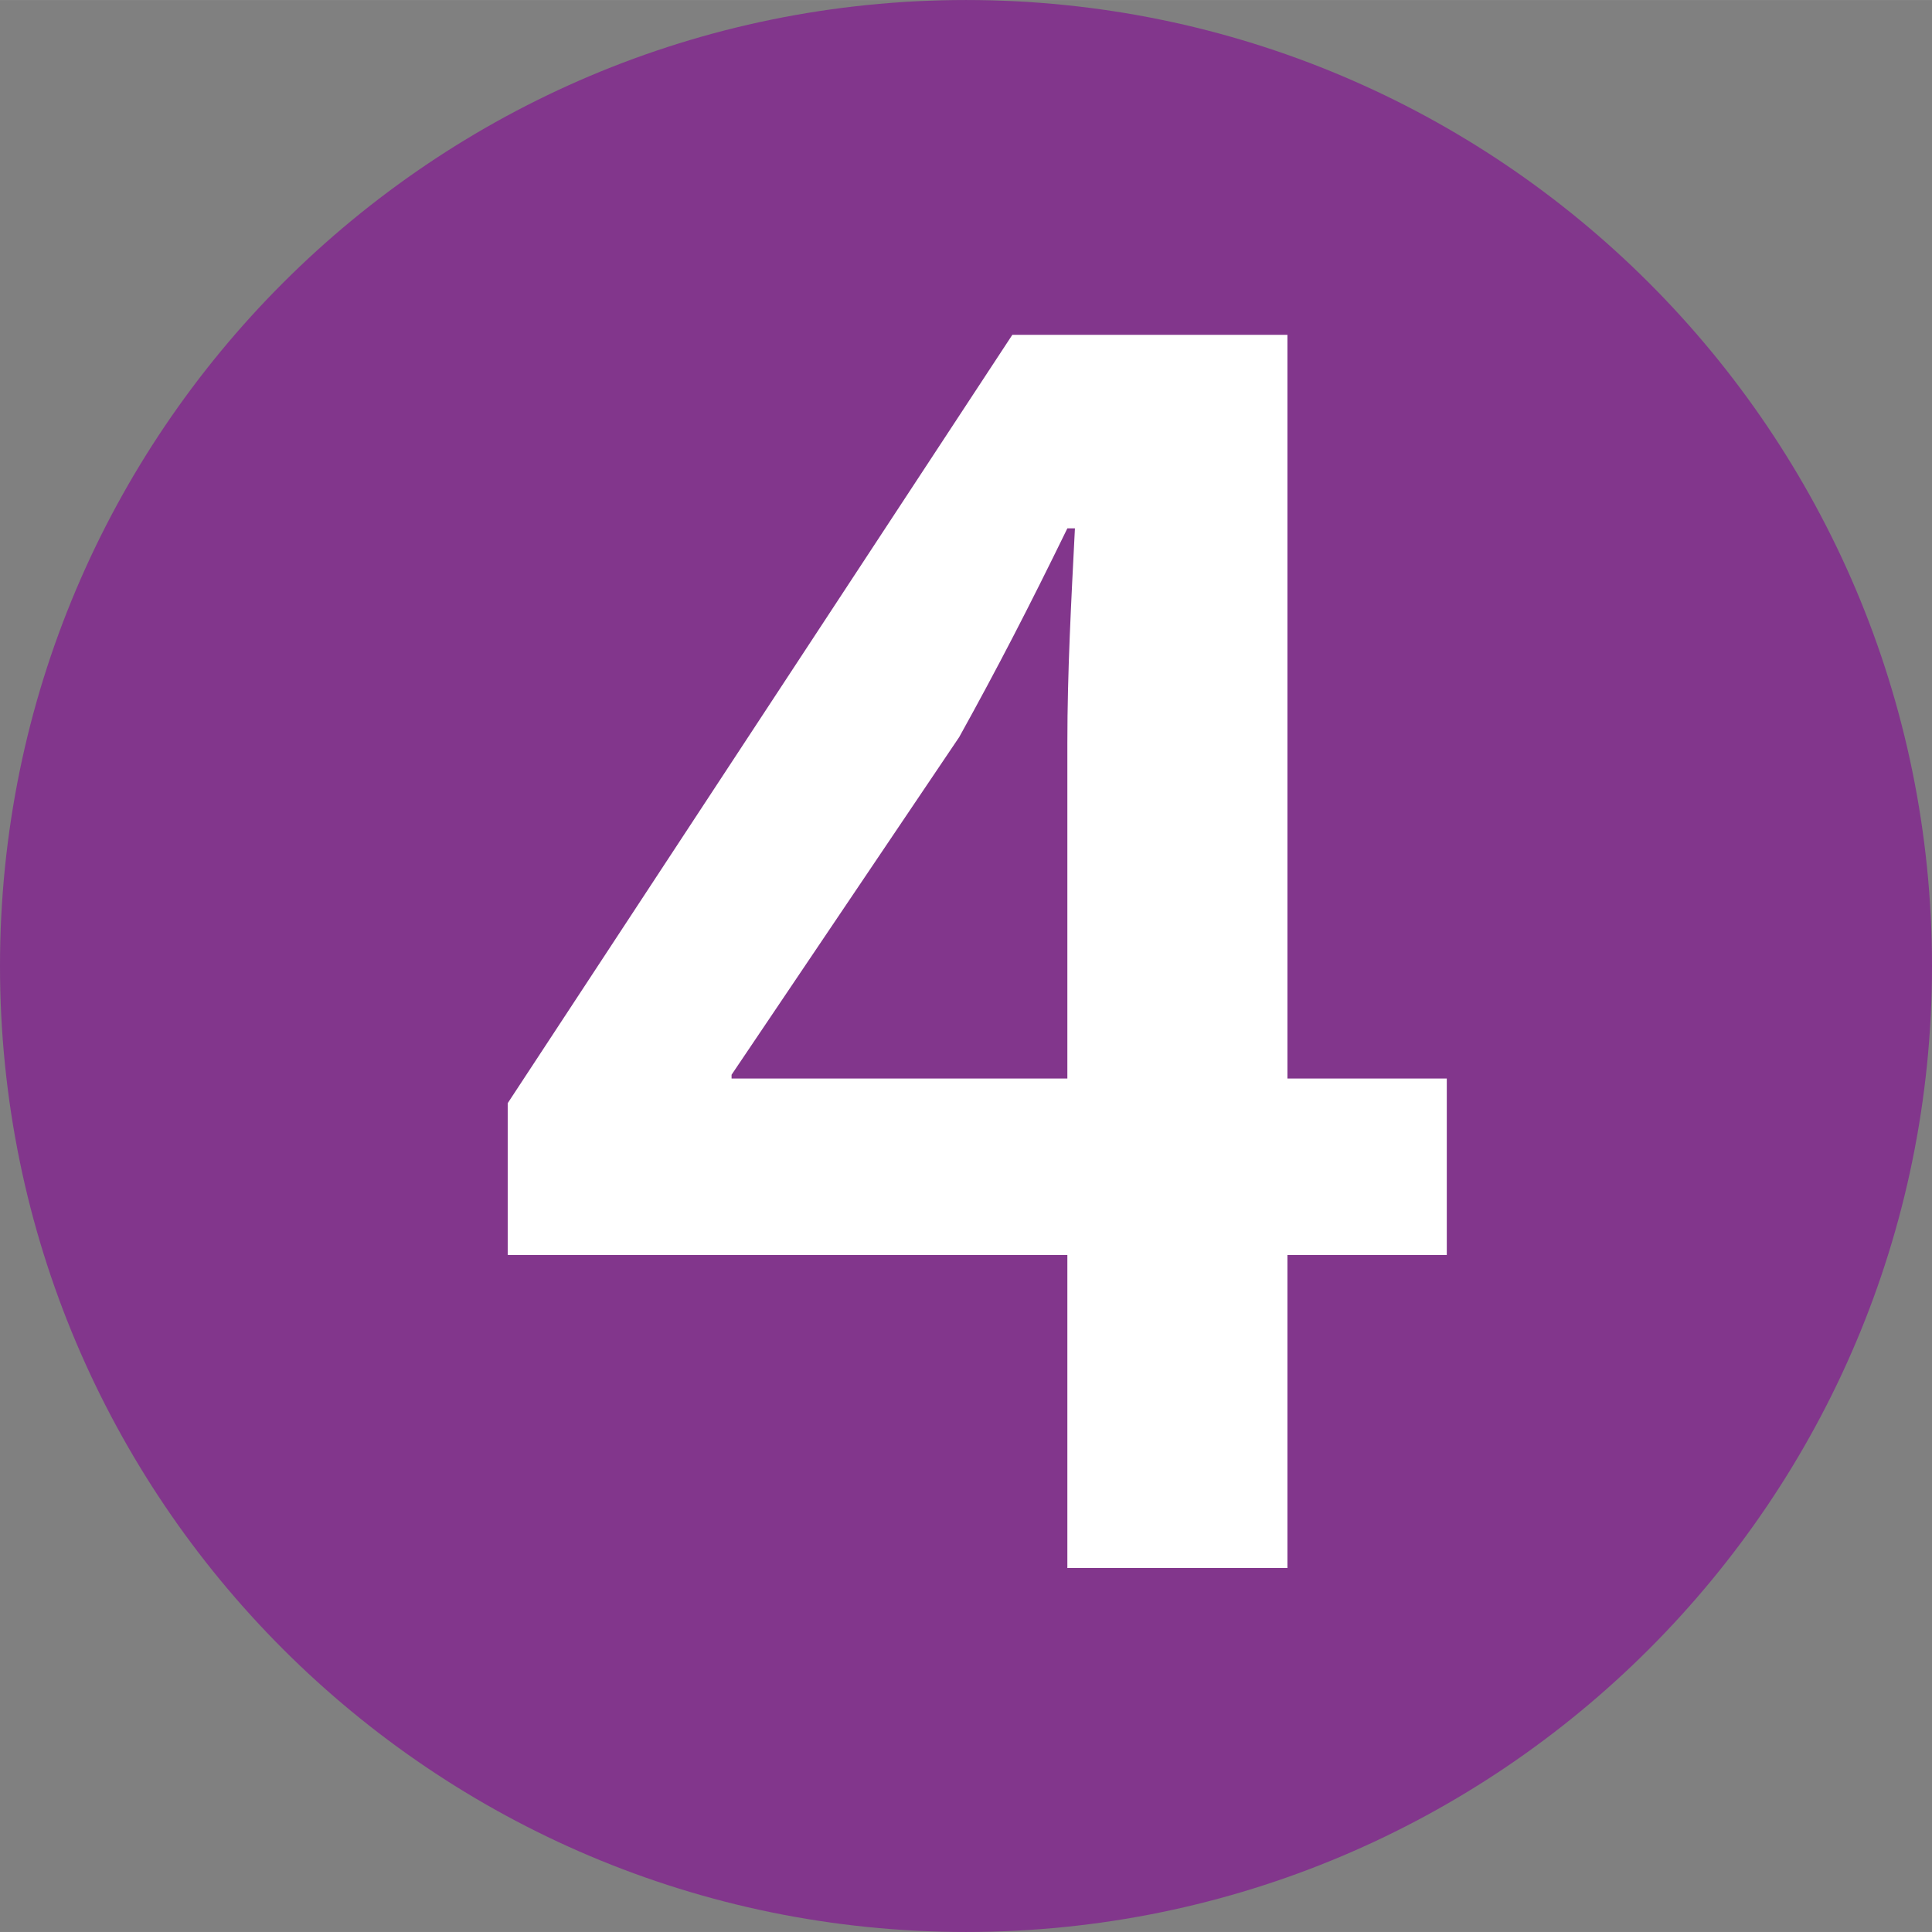<?xml version="1.0" encoding="UTF-8"?>
<svg id="uuid-7ea873c2-64a9-4ded-bb9a-3ec27377783d" data-name="Calque 2" xmlns="http://www.w3.org/2000/svg" width="16.928mm" height="16.928mm" viewBox="0 0 47.985 47.984">
  <rect x="0" y="0" width="47.985" height="47.984" fill="#808080" stroke="none"/>
  <defs>
    <style>
      .uuid-6693c5be-3aa3-4169-8b5c-a8d7dfc4f60e {
        fill: #fff;
      }

      .uuid-e116299f-4ba2-418f-91ce-58b9ece7b05b {
        fill: #82368c;
      }
    </style>
  </defs>
  <g id="uuid-16e5dbd6-7a9e-42b3-9d00-3ec10874fe7e" data-name="Calque 1">
    <g>
      <path class="uuid-e116299f-4ba2-418f-91ce-58b9ece7b05b" d="M47.985,23.992c0,13.251-10.742,23.992-23.992,23.992C10.742,47.984,0,37.243,0,23.992S10.742,0,23.993,0c13.25,0,23.992,10.741,23.992,23.992"/>
      <path class="uuid-6693c5be-3aa3-4169-8b5c-a8d7dfc4f60e" d="M26.51,38.944v-7.775H12.61v-3.77L25.143,8.316h6.833V26.787h3.958v4.382h-3.958v7.775h-5.466Zm0-12.157v-8.34c0-1.743,.094-3.487,.188-5.325h-.188c-.942,1.933-1.744,3.487-2.686,5.184l-5.654,8.387v.094h8.34Z"/>
    </g>
  </g>
</svg>